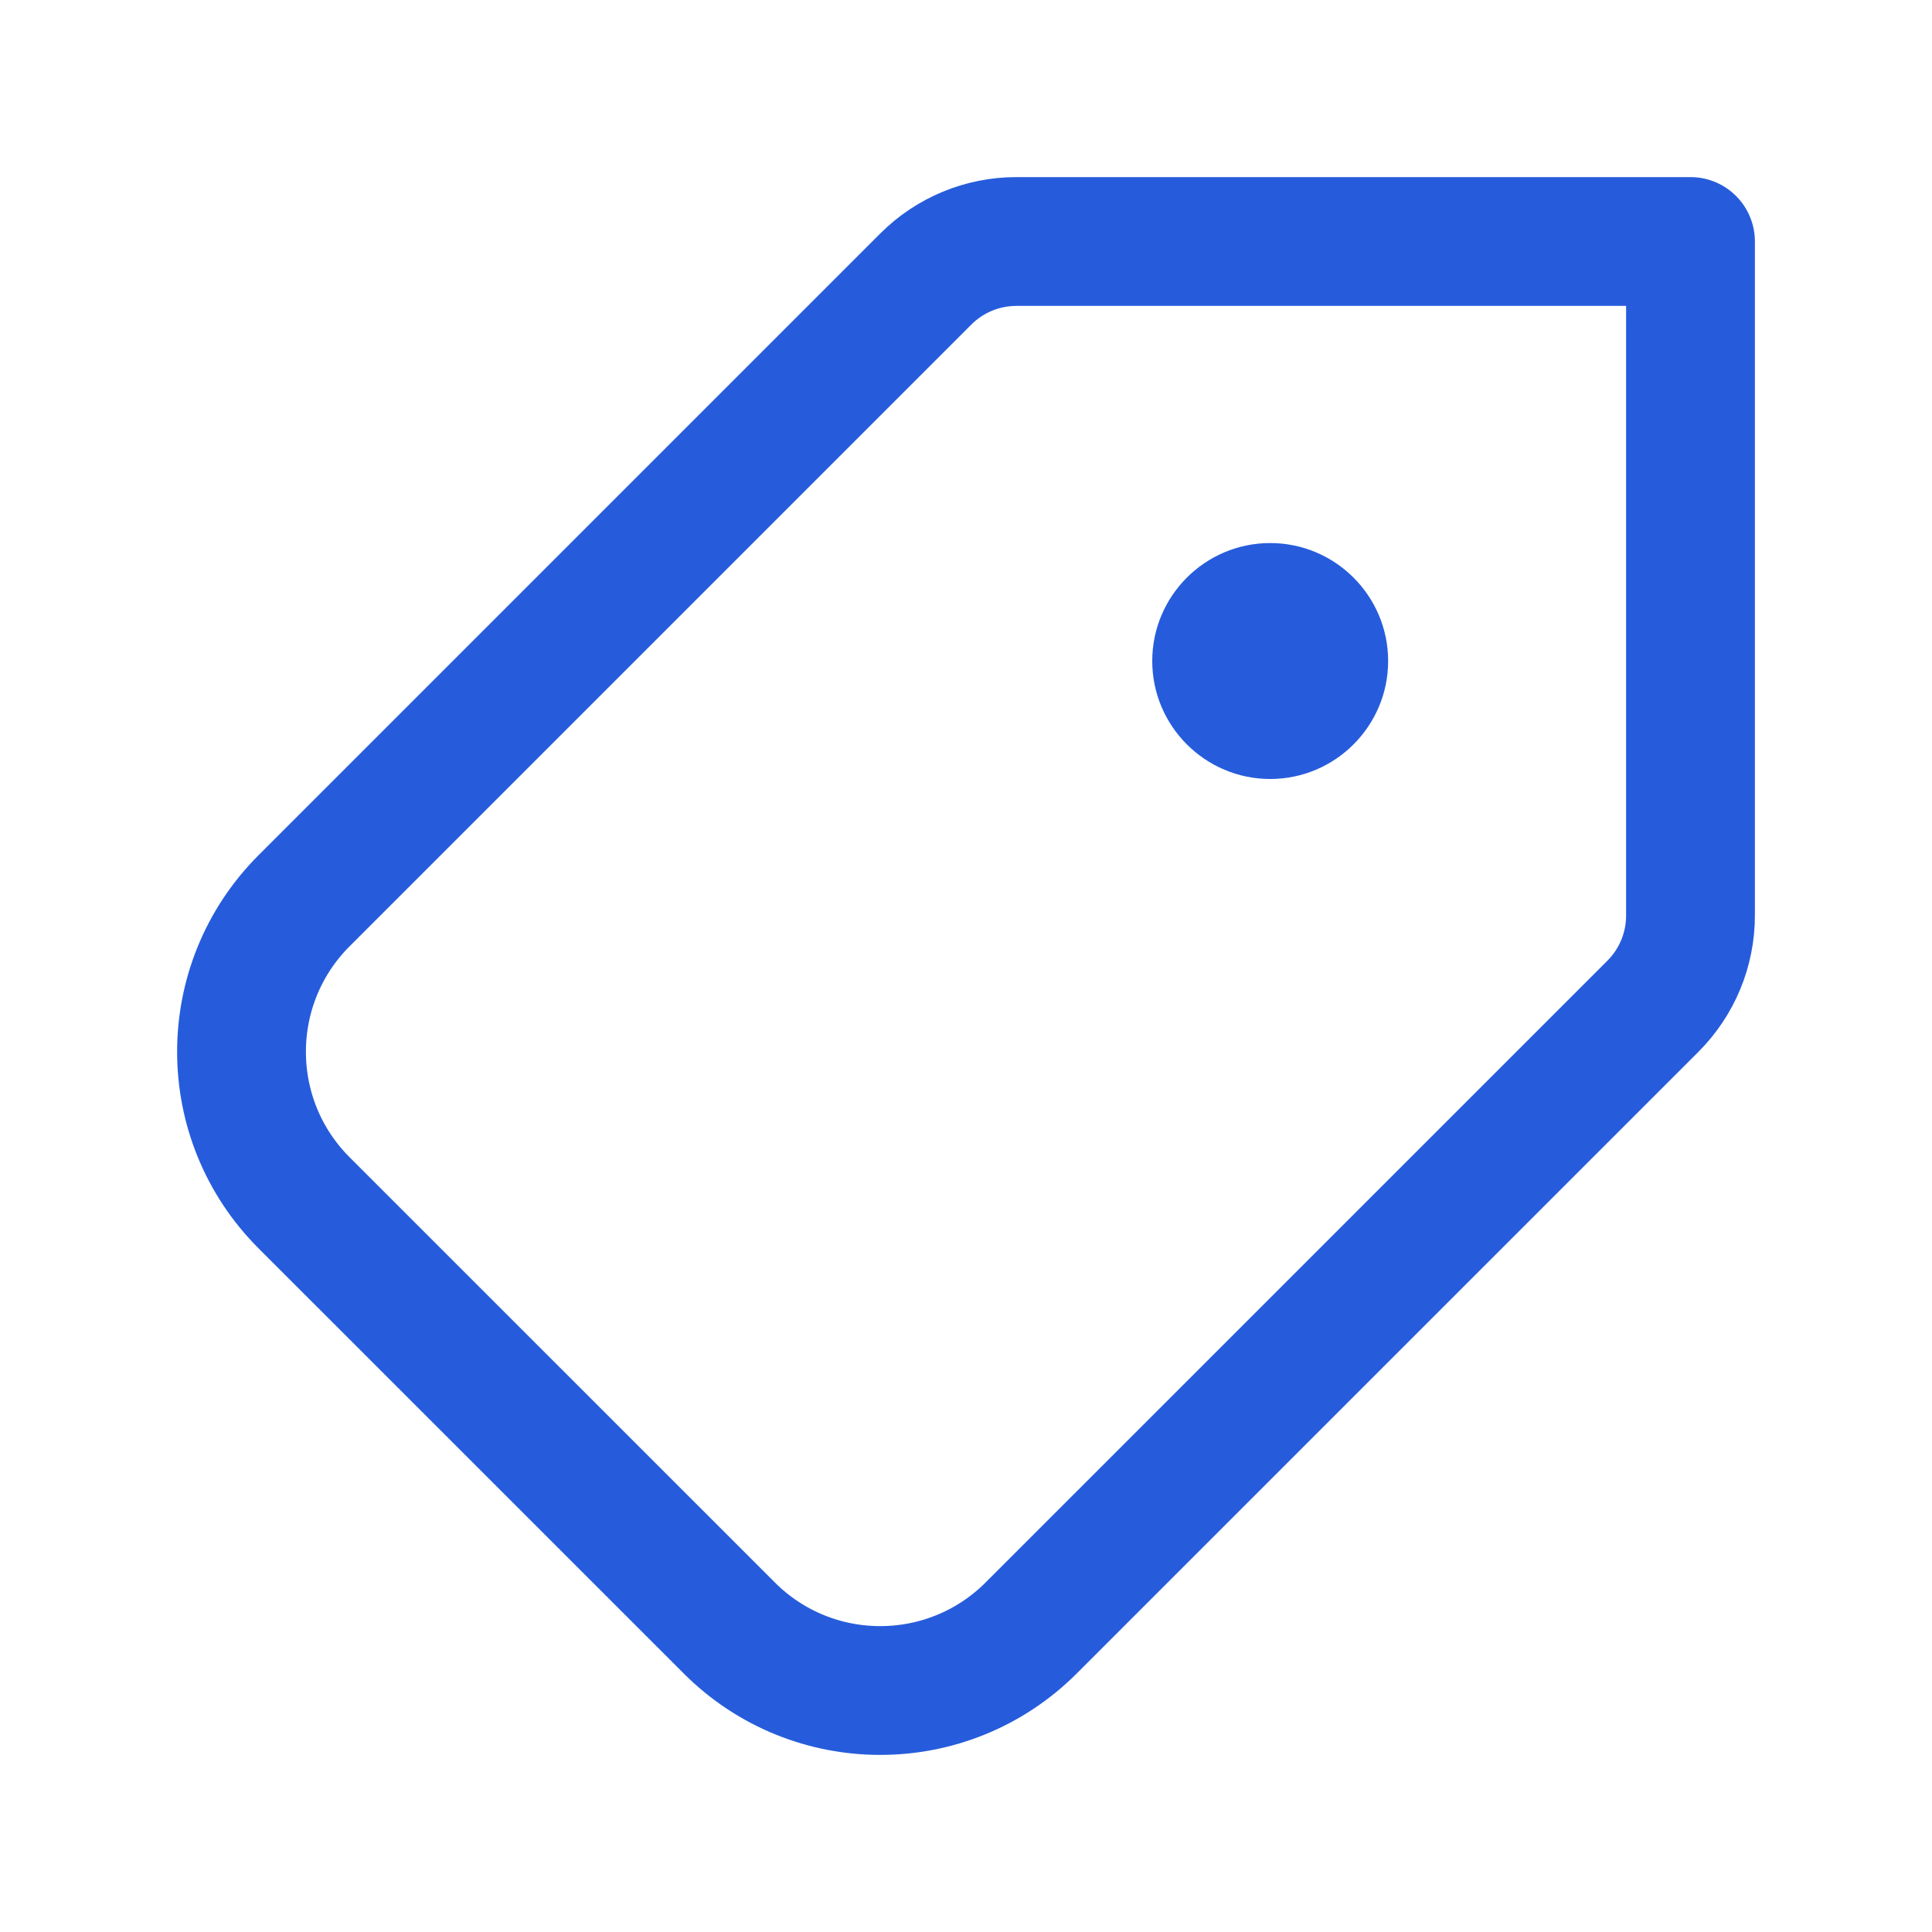 <?xml version="1.0" encoding="UTF-8"?>
<!-- Generator: Adobe Illustrator 16.0.0, SVG Export Plug-In . SVG Version: 6.00 Build 0)  -->
<svg xmlns="http://www.w3.org/2000/svg" xmlns:xlink="http://www.w3.org/1999/xlink" version="1.1" id="Layer_1" x="0px" y="0px" width="60px" height="60px" viewBox="0 0 60 60" xml:space="preserve">
<g>
	<path fill="none" stroke="#265CDC" stroke-width="4" stroke-linecap="round" stroke-linejoin="round" stroke-miterlimit="10" d="   M9.443,37.354l13.205,13.203c2.588,2.591,6.787,2.591,9.377,0l19.311-19.31c0.745-0.746,1.164-1.758,1.164-2.813V7.5H31.565   c-1.054,0-2.068,0.419-2.813,1.165L9.443,27.974C6.853,30.565,6.853,34.763,9.443,37.354z"></path>
	<path fill="#265CDC" d="M39.447,16.865c-2.02,0-3.663,1.643-3.663,3.663s1.644,3.664,3.663,3.664s3.663-1.644,3.663-3.664   S41.467,16.865,39.447,16.865z"></path>
</g>
</svg>
